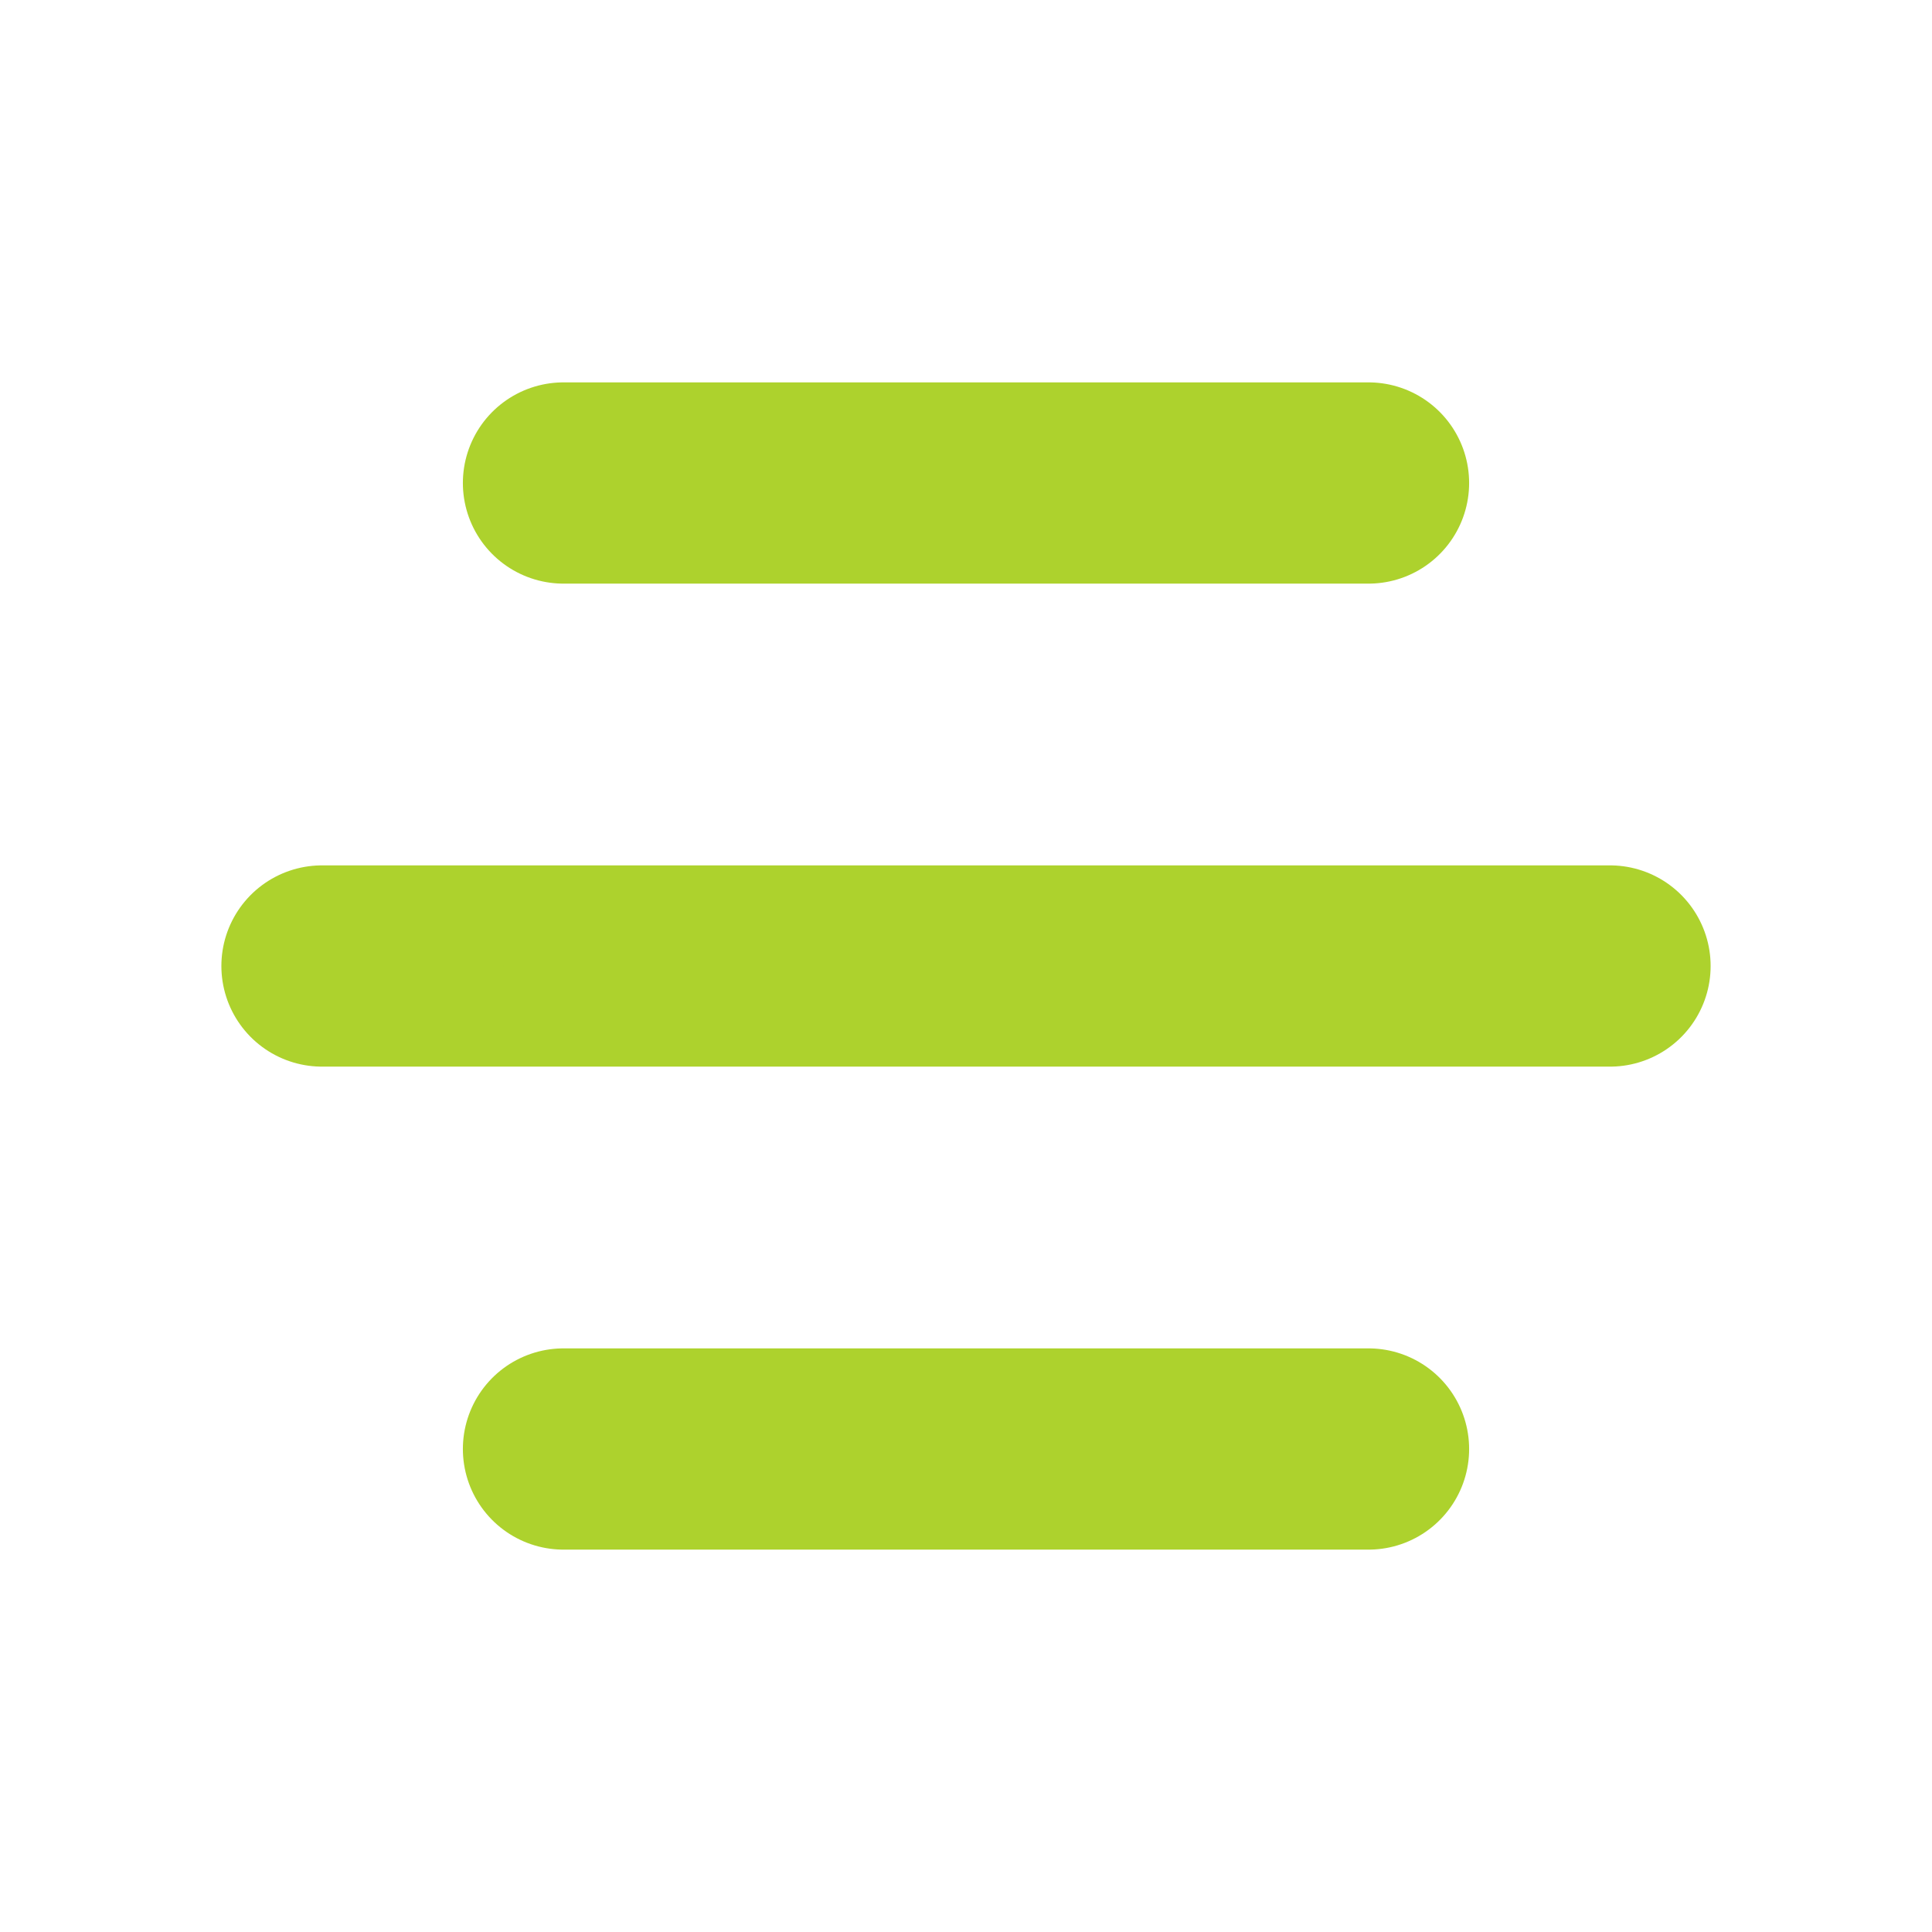 <svg width="24" height="24" viewBox="0 0 24 24" fill="none" xmlns="http://www.w3.org/2000/svg">
<g clip-path="url(#clip0_27_349)">
<path d="M7 6H17" stroke="#ADD22D" stroke-width="2.5" stroke-linecap="round" stroke-linejoin="round"/>
<path d="M4 12H20" stroke="#ADD22D" stroke-width="2.5" stroke-linecap="round" stroke-linejoin="round"/>
<path d="M7 12H20" stroke="#ADD22D" stroke-width="1.5" stroke-linecap="round" stroke-linejoin="round"/>
<path d="M7 18H17" stroke="#ADD22D" stroke-width="2.5" stroke-linecap="round" stroke-linejoin="round"/>
</g>
<defs>
<clipPath id="clip0_27_349">
<rect width="24" height="24" fill="white"/>
</clipPath>
</defs>
</svg>
